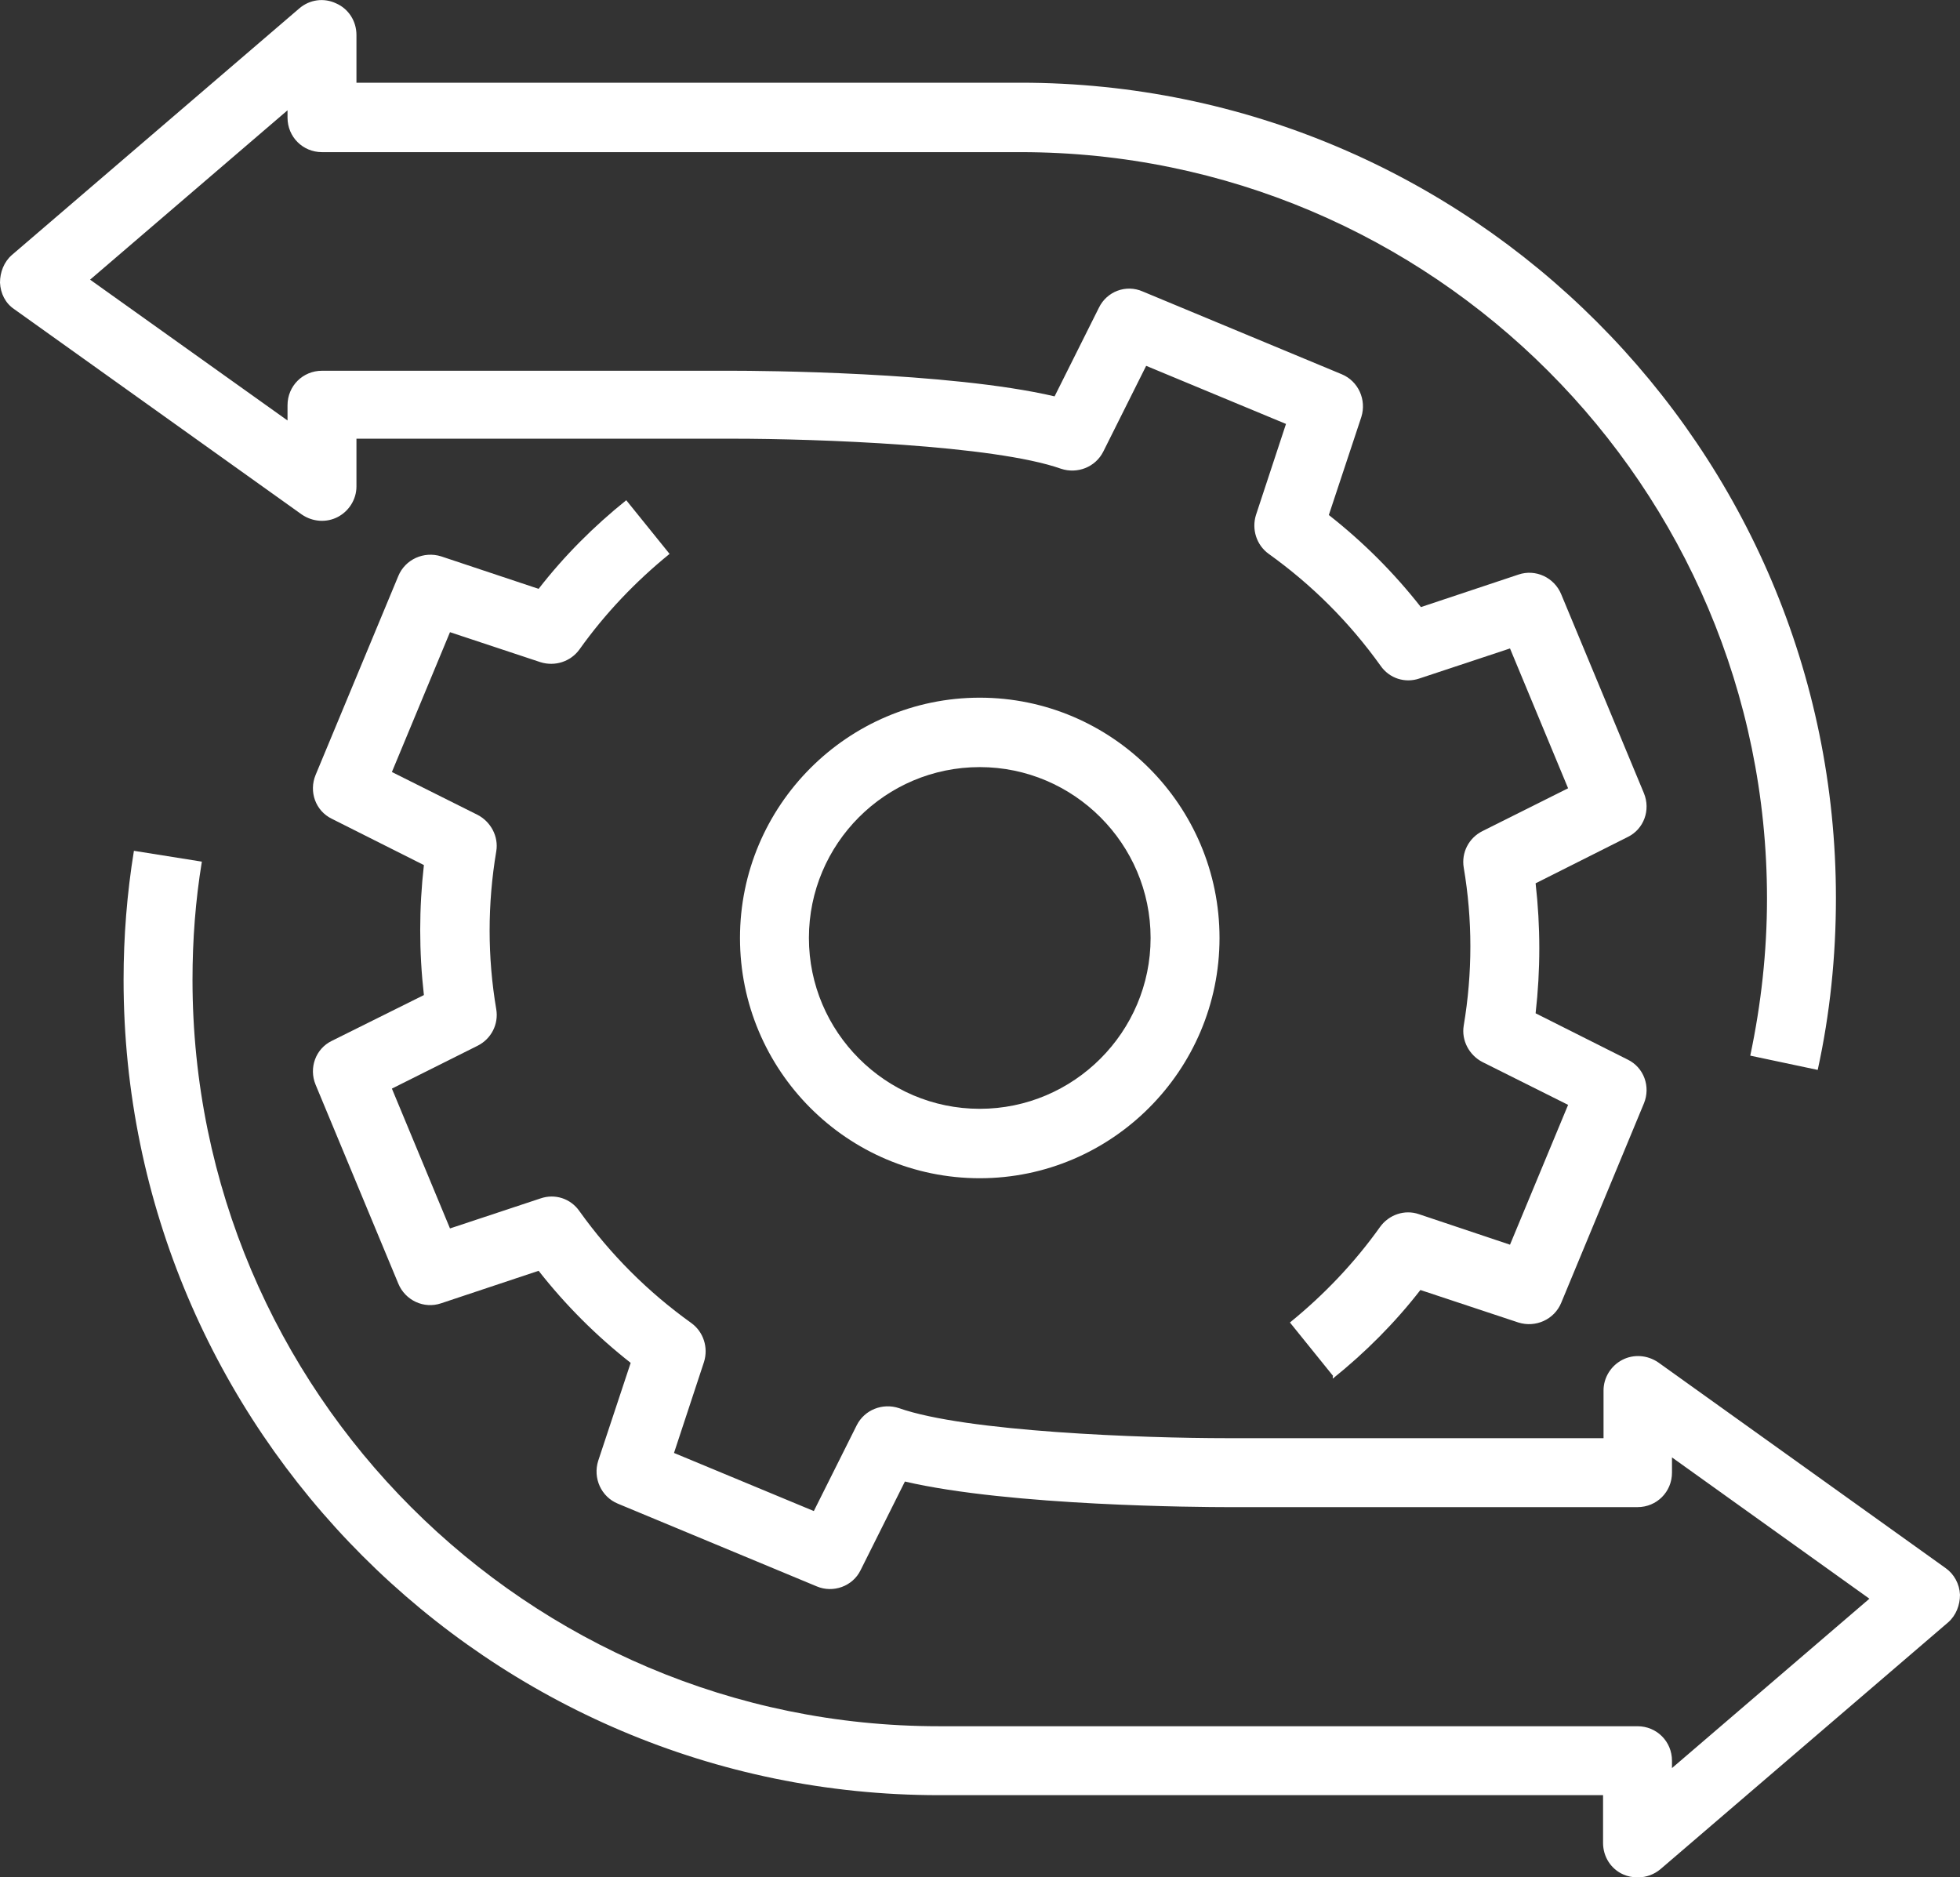 <?xml version="1.0" encoding="UTF-8"?>
<svg id="Layer_2" data-name="Layer 2" xmlns="http://www.w3.org/2000/svg" viewBox="0 0 39.81 38.13">
  <rect x="0" y="0" width="39.81" height="38.13" fill="#333333" stroke="none"/>
  <defs>
    <style>
      .cls-1 {
        fill: #fff;
      }
    </style>
  </defs>
  <g id="icons">
    <path class="cls-1" d="M19.9,23.93c-2.69,0-4.87-2.19-4.87-4.88s2.19-4.88,4.87-4.88,4.87,2.19,4.87,4.88-2.19,4.88-4.87,4.88ZM19.9,15.58c-1.92,0-3.47,1.56-3.47,3.47s1.56,3.47,3.47,3.47,3.47-1.56,3.47-3.47-1.56-3.47-3.47-3.47Z"/>
    <path class="cls-1" d="M33.26,38.13c-.1,0-.2-.02-.29-.06-.25-.11-.41-.36-.41-.64v-.97h-13.49c-9.13,0-16.56-7.43-16.56-16.56,0-.88.07-1.76.21-2.62l1.38.22c-.13.79-.19,1.59-.19,2.4,0,8.36,6.8,15.16,15.16,15.16h14.19c.39,0,.7.31.7.7v.15l4.01-3.44-4.01-2.87v.31c0,.39-.31.7-.7.7h-8.35c-.48,0-4.39-.02-6.53-.52l-.9,1.8c-.16.33-.56.47-.89.33l-4.04-1.68c-.34-.14-.51-.52-.4-.87l.66-1.99c-.7-.55-1.32-1.17-1.87-1.87l-1.98.66c-.35.12-.73-.06-.87-.4l-1.68-4.04c-.14-.34,0-.73.33-.89l1.87-.93c-.1-.88-.1-1.76,0-2.64l-1.87-.94c-.33-.16-.47-.55-.33-.89l1.68-4.04c.14-.34.52-.51.87-.4l1.98.66c.52-.67,1.12-1.27,1.78-1.8l.88,1.09c-.69.56-1.31,1.21-1.83,1.94-.18.25-.5.35-.79.26l-1.84-.61-1.18,2.84,1.74.87c.27.14.43.44.38.74-.18,1.07-.18,2.15,0,3.21.05.3-.1.6-.38.74l-1.74.87,1.18,2.84,1.84-.61c.29-.1.61,0,.79.26.63.88,1.39,1.64,2.27,2.27.25.18.35.5.26.79l-.61,1.85,2.84,1.18.87-1.74c.16-.32.53-.46.86-.35,1.36.48,4.95.61,6.66.61h7.65v-.97c0-.26.15-.5.38-.62s.51-.1.73.05l5.84,4.18c.17.12.28.32.29.54,0,.21-.08.42-.24.56l-5.84,5.01c-.13.11-.29.17-.46.17h-.01Z"/>
    <path class="cls-1" d="M27.08,27.95l-.88-1.09c.69-.56,1.31-1.21,1.83-1.94.18-.25.5-.36.79-.26l1.85.62,1.18-2.84-1.74-.87c-.27-.14-.43-.44-.38-.74.18-1.07.18-2.15,0-3.21-.05-.3.1-.6.38-.74l1.74-.87-1.18-2.84-1.84.61c-.29.1-.61,0-.79-.26-.63-.88-1.39-1.64-2.27-2.27-.25-.18-.35-.5-.26-.79l.61-1.85-2.84-1.18-.87,1.74c-.16.32-.53.46-.86.35-1.36-.48-4.95-.61-6.66-.61h-7.65v.97c0,.26-.15.5-.38.62-.23.12-.51.1-.73-.05L.29,6.28c-.18-.12-.28-.32-.29-.54,0-.21.08-.42.24-.56L6.08.17c.21-.18.5-.22.75-.1.25.11.41.36.41.64v.97h13.49c9.13,0,16.56,7.43,16.56,16.56,0,1.18-.12,2.35-.37,3.49l-1.37-.29c.22-1.04.34-2.11.34-3.19,0-8.36-6.8-15.16-15.16-15.16H6.54c-.39,0-.7-.31-.7-.7v-.15L1.83,5.68l4.01,2.86v-.31c0-.39.31-.7.7-.7h8.35c.48,0,4.39.02,6.53.52l.9-1.8c.16-.33.55-.48.89-.33l4.04,1.68c.34.14.51.52.4.87l-.66,1.99c.7.55,1.32,1.17,1.87,1.87l1.98-.66c.35-.12.73.06.87.4l1.68,4.04c.14.34,0,.73-.33.89l-1.87.94c.1.88.1,1.76,0,2.64l1.87.94c.33.16.47.55.33.89l-1.68,4.05c-.14.34-.52.51-.87.4l-1.99-.66c-.52.67-1.12,1.27-1.78,1.8v-.05Z"/>
  </g>
</svg>
